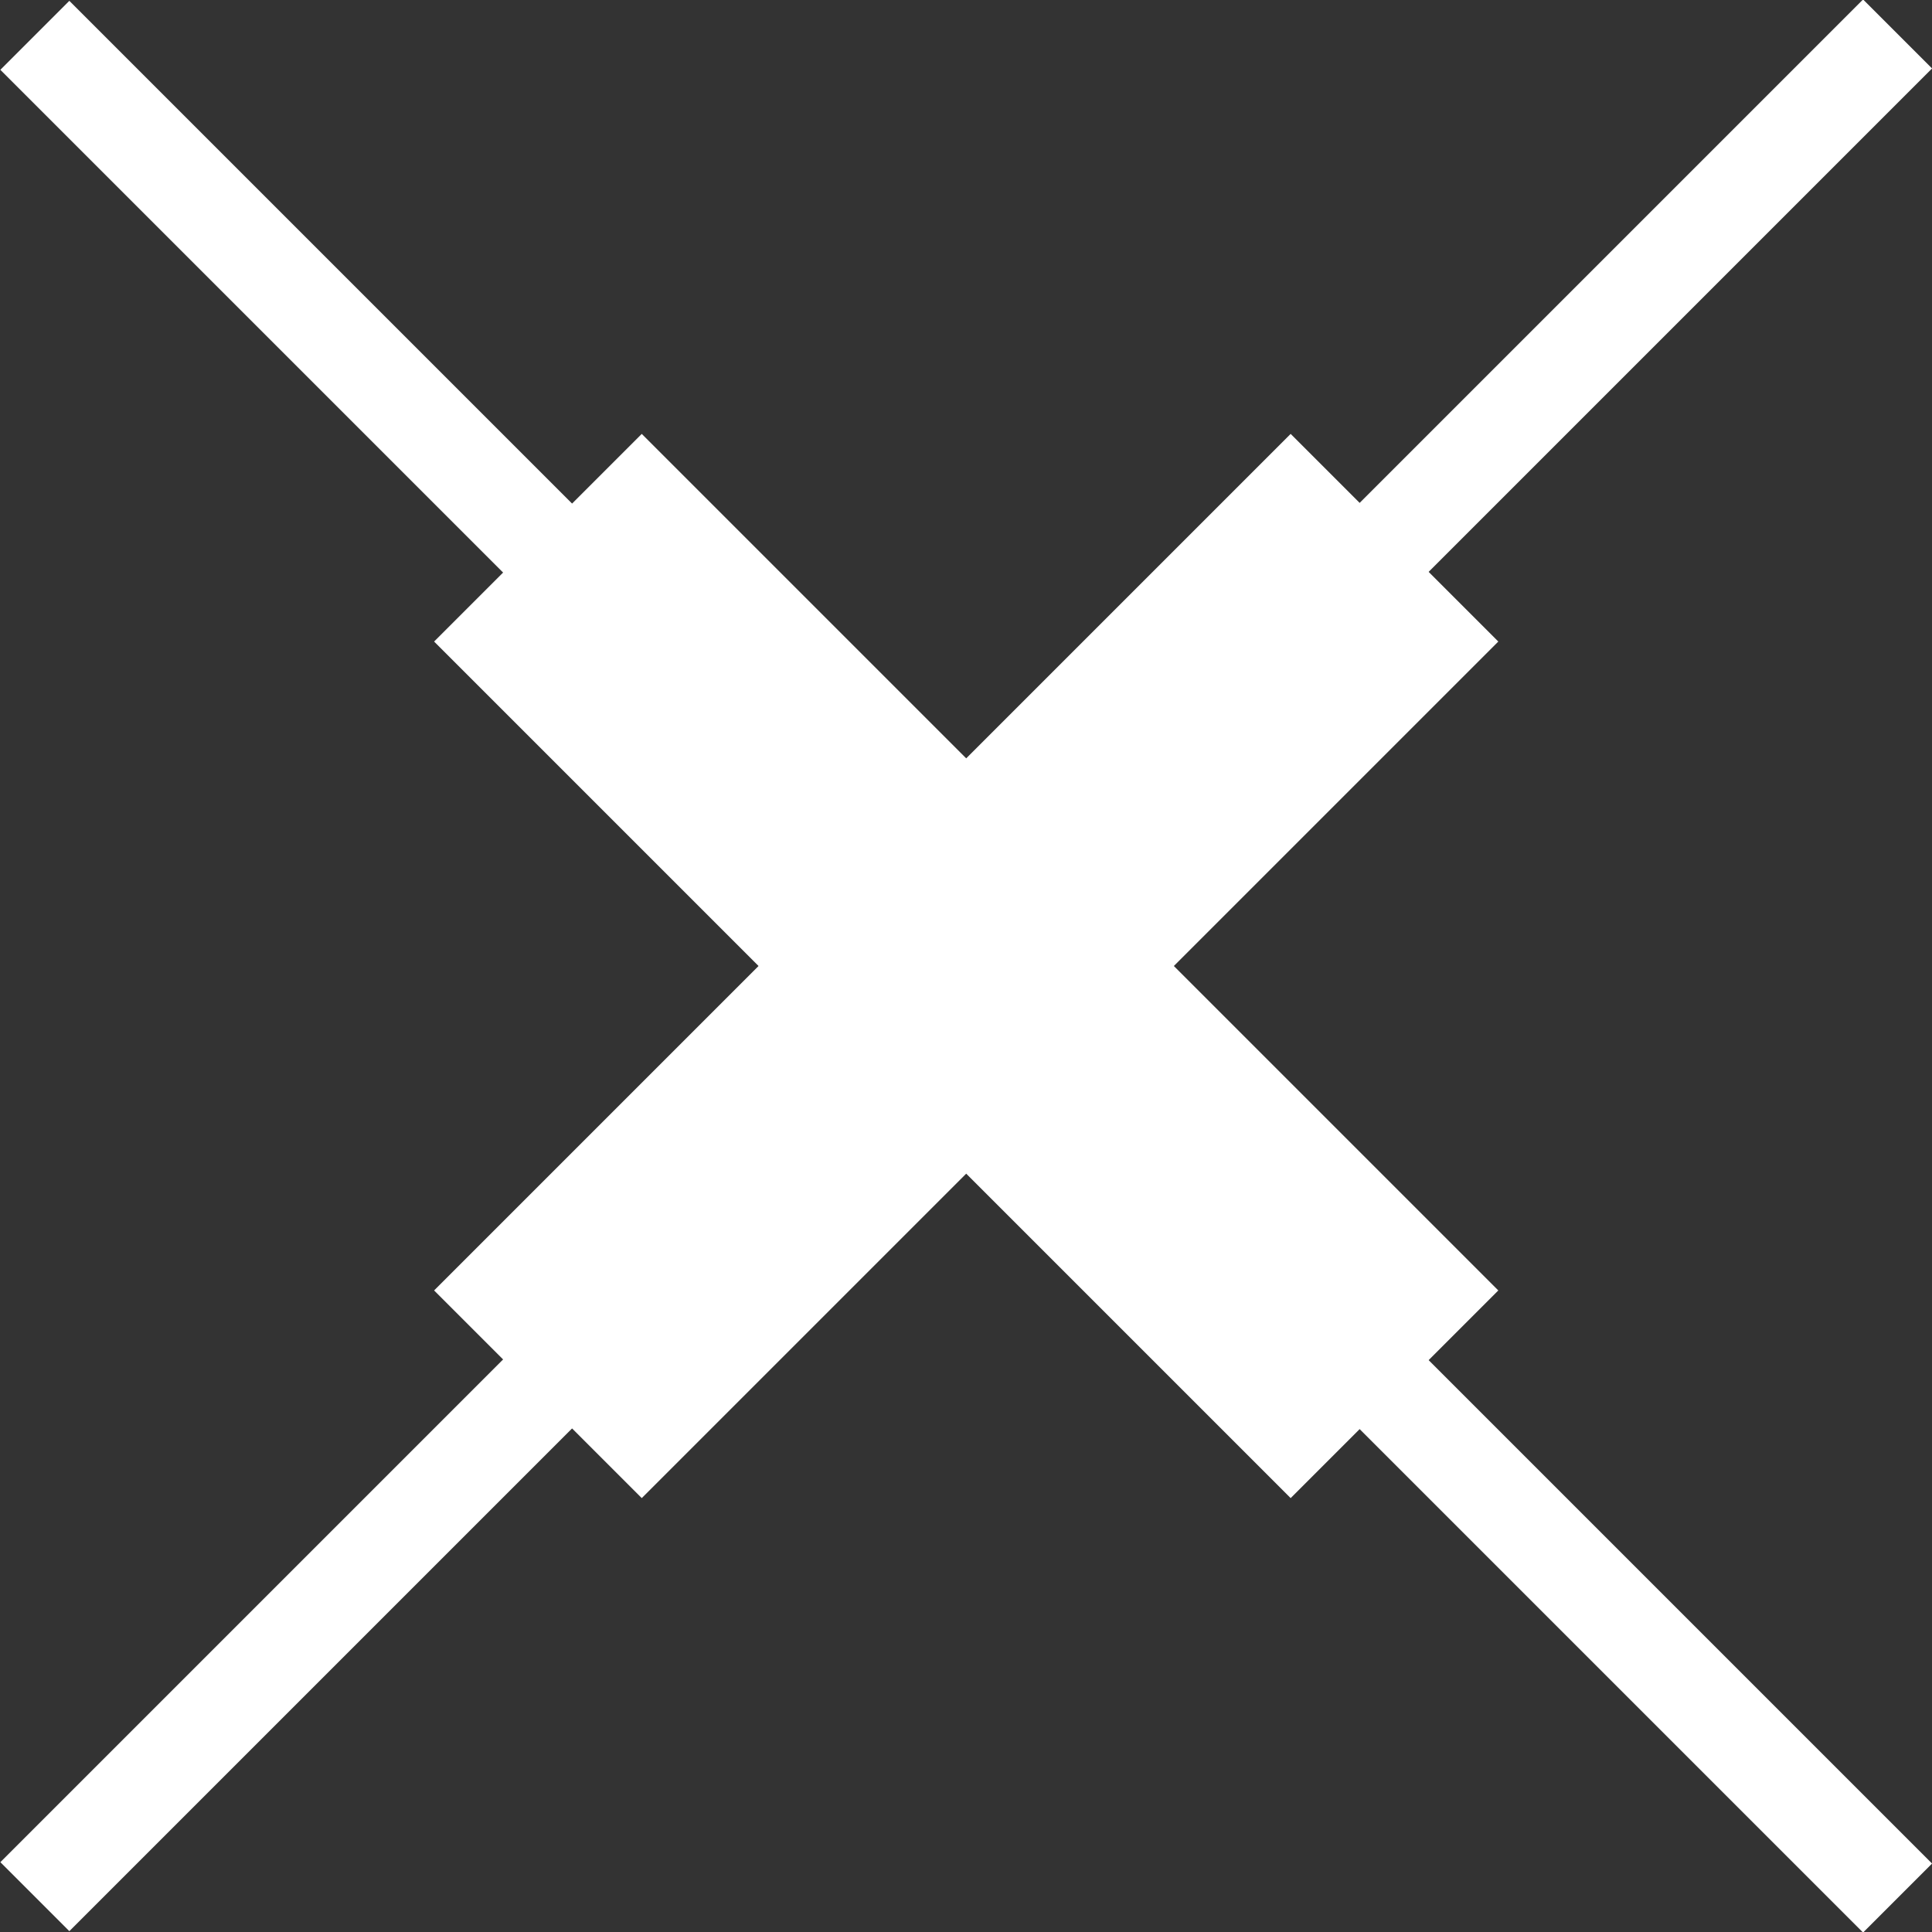 <svg id="Ebene_1" data-name="Ebene 1" xmlns="http://www.w3.org/2000/svg" width="20" height="20" viewBox="0 0 20 20"><rect x="0" y="0" width="20" height="20" fill="#333333" stroke="none"/><defs><style>.cls-1{fill:#fff;}</style></defs><rect class="cls-1" x="9.49" y="-3.63" width="1.01" height="27.27" transform="translate(-4.14 10) rotate(-45)"/><rect class="cls-1" x="8.48" y="3.73" width="3.04" height="12.54" transform="translate(-4.14 10) rotate(-45)"/><rect class="cls-1" x="-3.63" y="9.49" width="27.27" height="1.01" transform="translate(-4.14 10) rotate(-45)"/><rect class="cls-1" x="3.73" y="8.48" width="12.54" height="3.04" transform="translate(-4.14 10) rotate(-45)"/></svg>